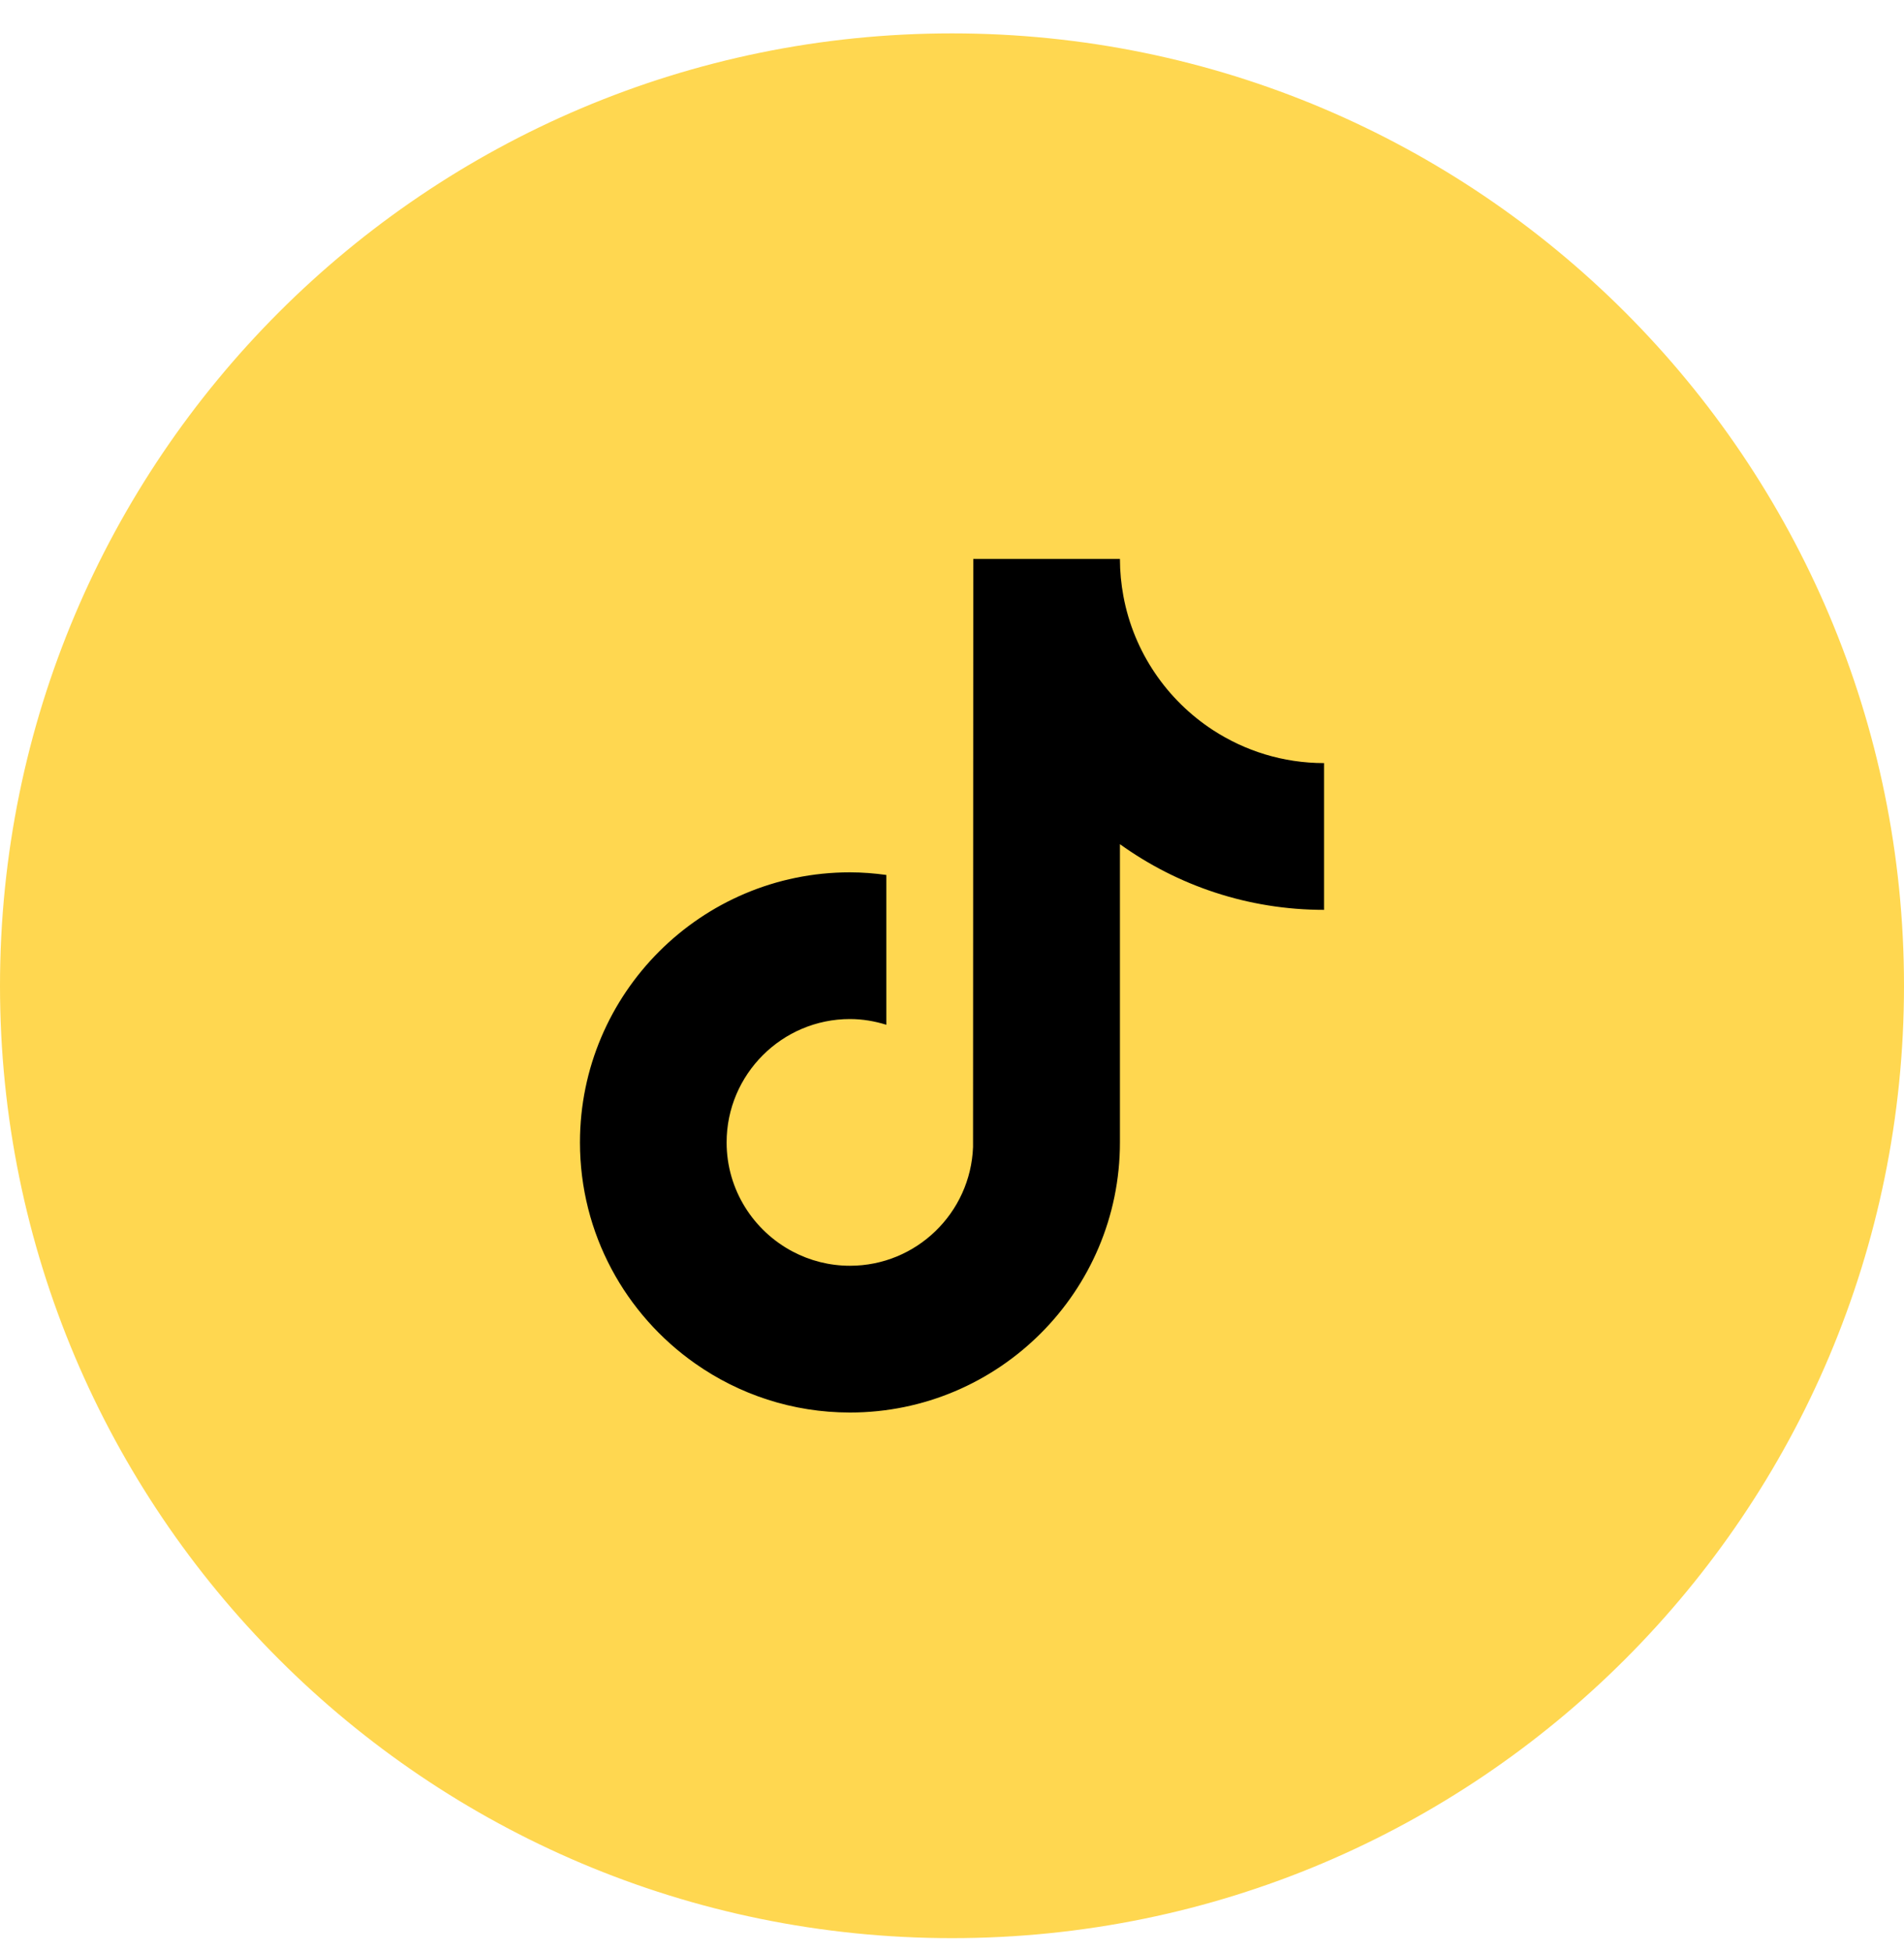 <svg width="40" height="41" viewBox="0 0 40 41" fill="none" xmlns="http://www.w3.org/2000/svg">
<g id="tiktok">
<path id="bg" d="M20 40.201C9.23 40.201 0.5 31.47 0.5 20.701C0.5 9.931 9.23 1.201 20 1.201C30.77 1.201 39.5 9.931 39.5 20.701C39.5 31.47 30.77 40.201 20 40.201Z" fill="#FFD750" stroke="#FFD750"/>
<path id="Vector" d="M25.481 15.331C24.515 14.701 23.819 13.694 23.601 12.52C23.554 12.266 23.528 12.005 23.528 11.738H20.447L20.442 24.088C20.39 25.471 19.252 26.581 17.856 26.581C17.423 26.581 17.014 26.473 16.655 26.284C15.83 25.85 15.265 24.985 15.265 23.991C15.265 22.563 16.428 21.4 17.856 21.4C18.123 21.4 18.378 21.445 18.62 21.52V18.374C18.37 18.34 18.115 18.319 17.856 18.319C14.728 18.319 12.184 20.863 12.184 23.991C12.184 25.91 13.142 27.608 14.606 28.635C15.527 29.282 16.648 29.663 17.856 29.663C20.984 29.663 23.528 27.119 23.528 23.991V17.728C24.737 18.596 26.218 19.107 27.816 19.107V16.025C26.955 16.025 26.154 15.769 25.481 15.331Z" fill="black"/>
</g>
</svg>
